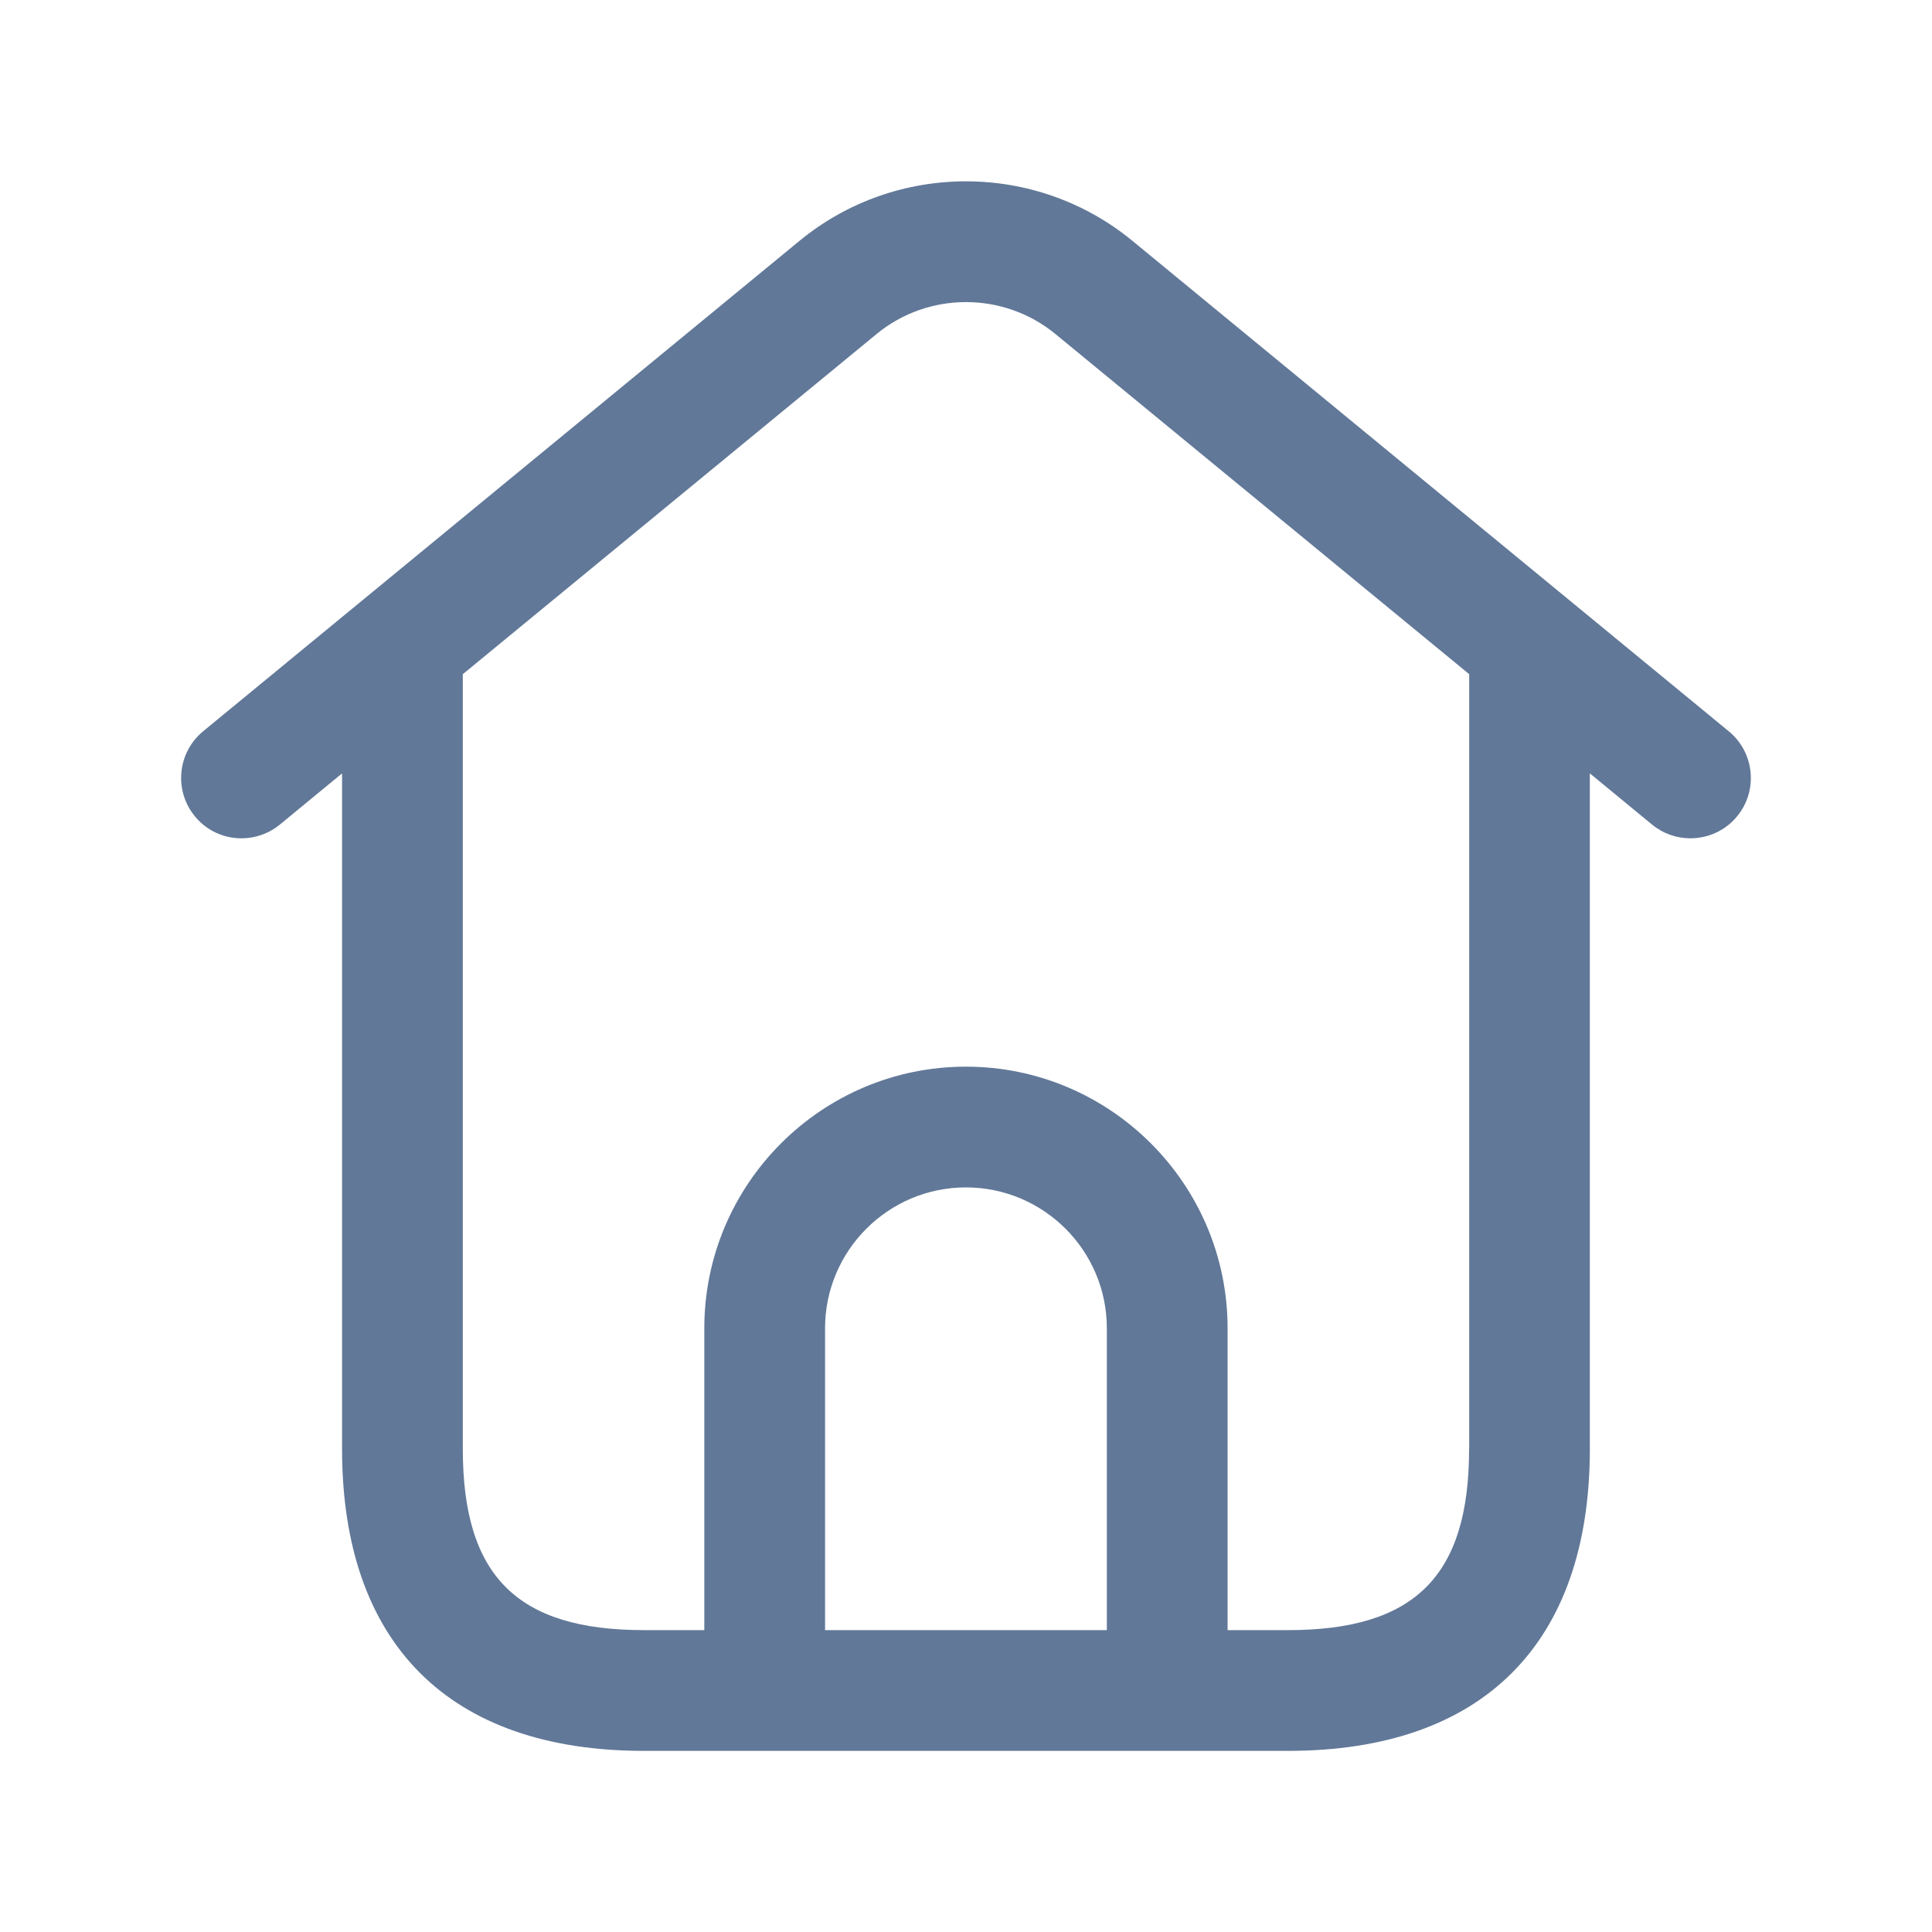 <svg width="20" height="20" viewBox="0 0 20 20" fill="none" xmlns="http://www.w3.org/2000/svg">
<path d="M17.897 7.571L11.72 2.491C10.723 1.673 9.277 1.672 8.279 2.491L2.103 7.57C1.837 7.789 1.798 8.183 2.017 8.45C2.236 8.718 2.63 8.754 2.897 8.536L3.541 8.006V15C3.541 17.015 4.651 18.125 6.666 18.125H13.333C15.348 18.125 16.458 17.015 16.458 15V8.006L17.102 8.536C17.219 8.632 17.359 8.678 17.499 8.678C17.679 8.678 17.859 8.601 17.982 8.451C18.202 8.184 18.163 7.79 17.897 7.571ZM11.458 16.875H8.541V13.75C8.541 12.946 9.195 12.292 9.999 12.292C10.804 12.292 11.458 12.946 11.458 13.75V16.875ZM15.208 15C15.208 16.314 14.647 16.875 13.333 16.875H12.708V13.75C12.708 12.257 11.493 11.042 9.999 11.042C8.506 11.042 7.291 12.257 7.291 13.75V16.875H6.666C5.352 16.875 4.791 16.314 4.791 15V6.979L9.074 3.458C9.609 3.017 10.39 3.017 10.926 3.458L15.209 6.979V15H15.208Z" fill="#617898"/>
</svg>
